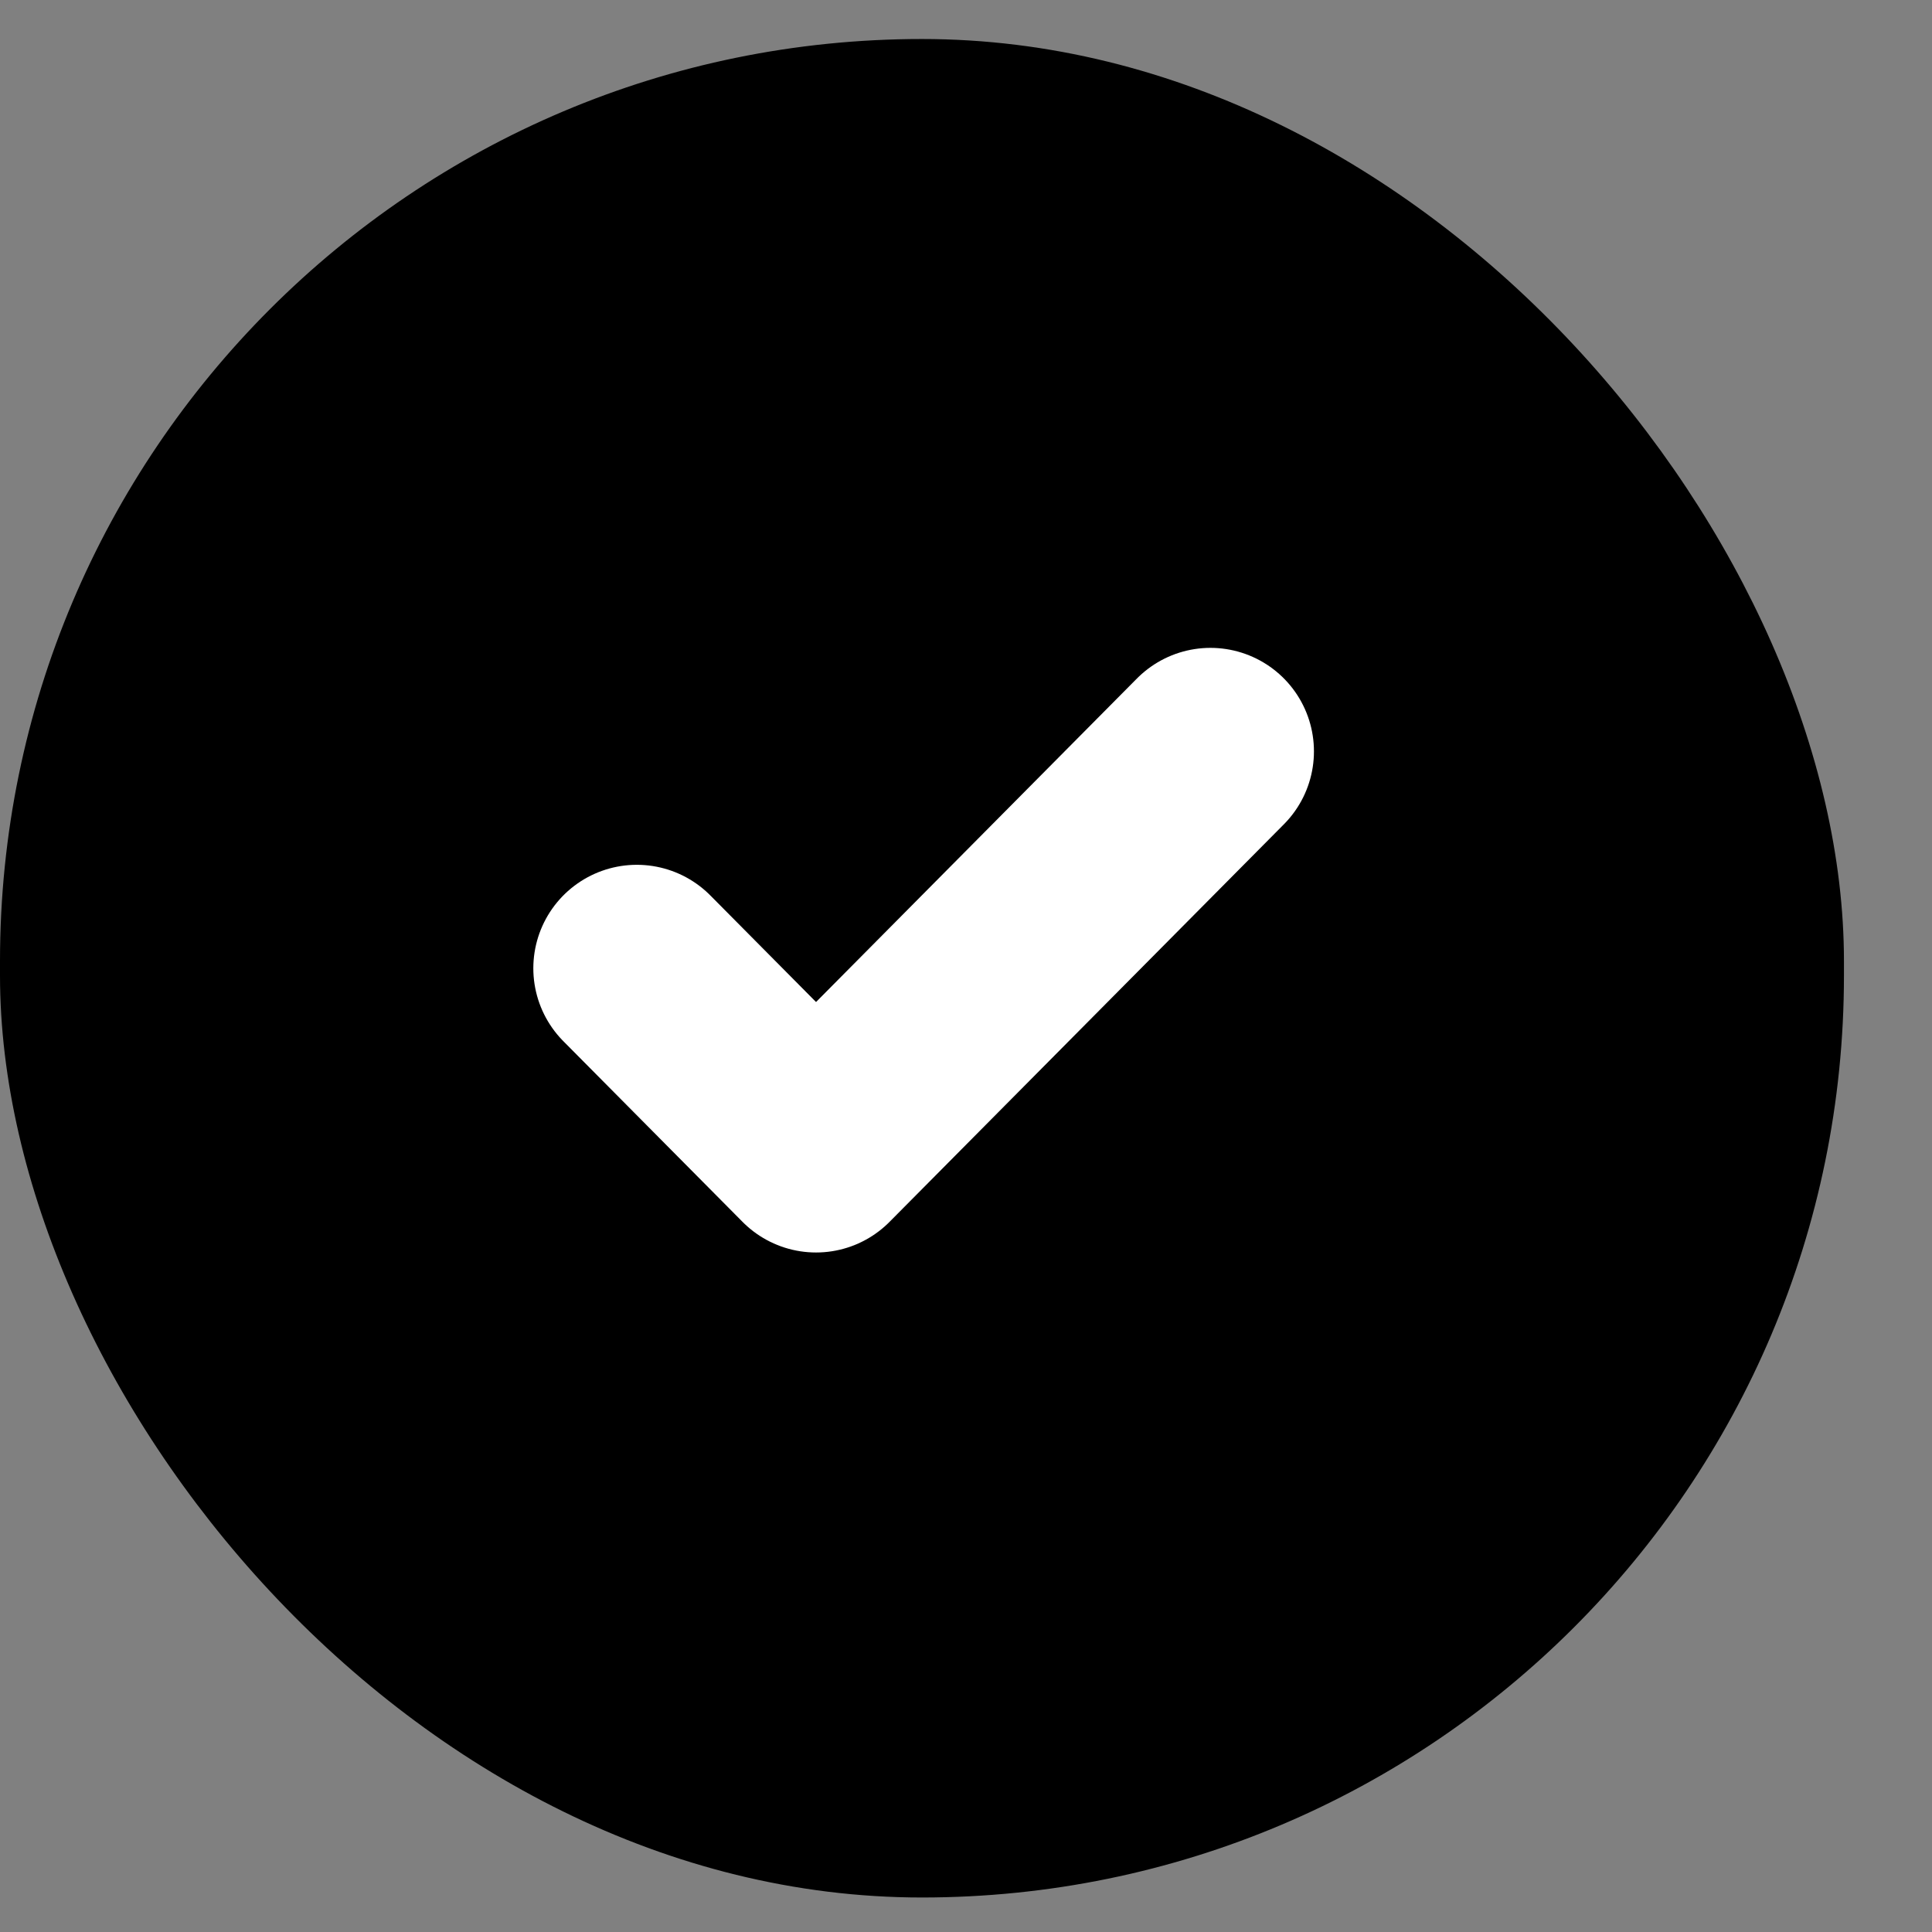 <svg width="21" height="21" viewBox="0 0 21 21" fill="none" xmlns="http://www.w3.org/2000/svg">
<rect x="0" y="0" width="21" height="21" fill="#808080" stroke="none"/>
<rect y="0.424" width="20.043" height="20.201" rx="10.022" fill="#000000"/>
<g clip-path="url(#clip0_1308_10644)">
<path d="M13.157 8.167L8.87 12.489L6.922 10.525" stroke="white" stroke-width="2.25" stroke-linecap="round" stroke-linejoin="round"/>
</g>
<defs>
<clipPath id="clip0_1308_10644">
<rect width="9.353" height="9.428" fill="white" transform="translate(5.359 5.81)"/>
</clipPath>
</defs>
</svg>
